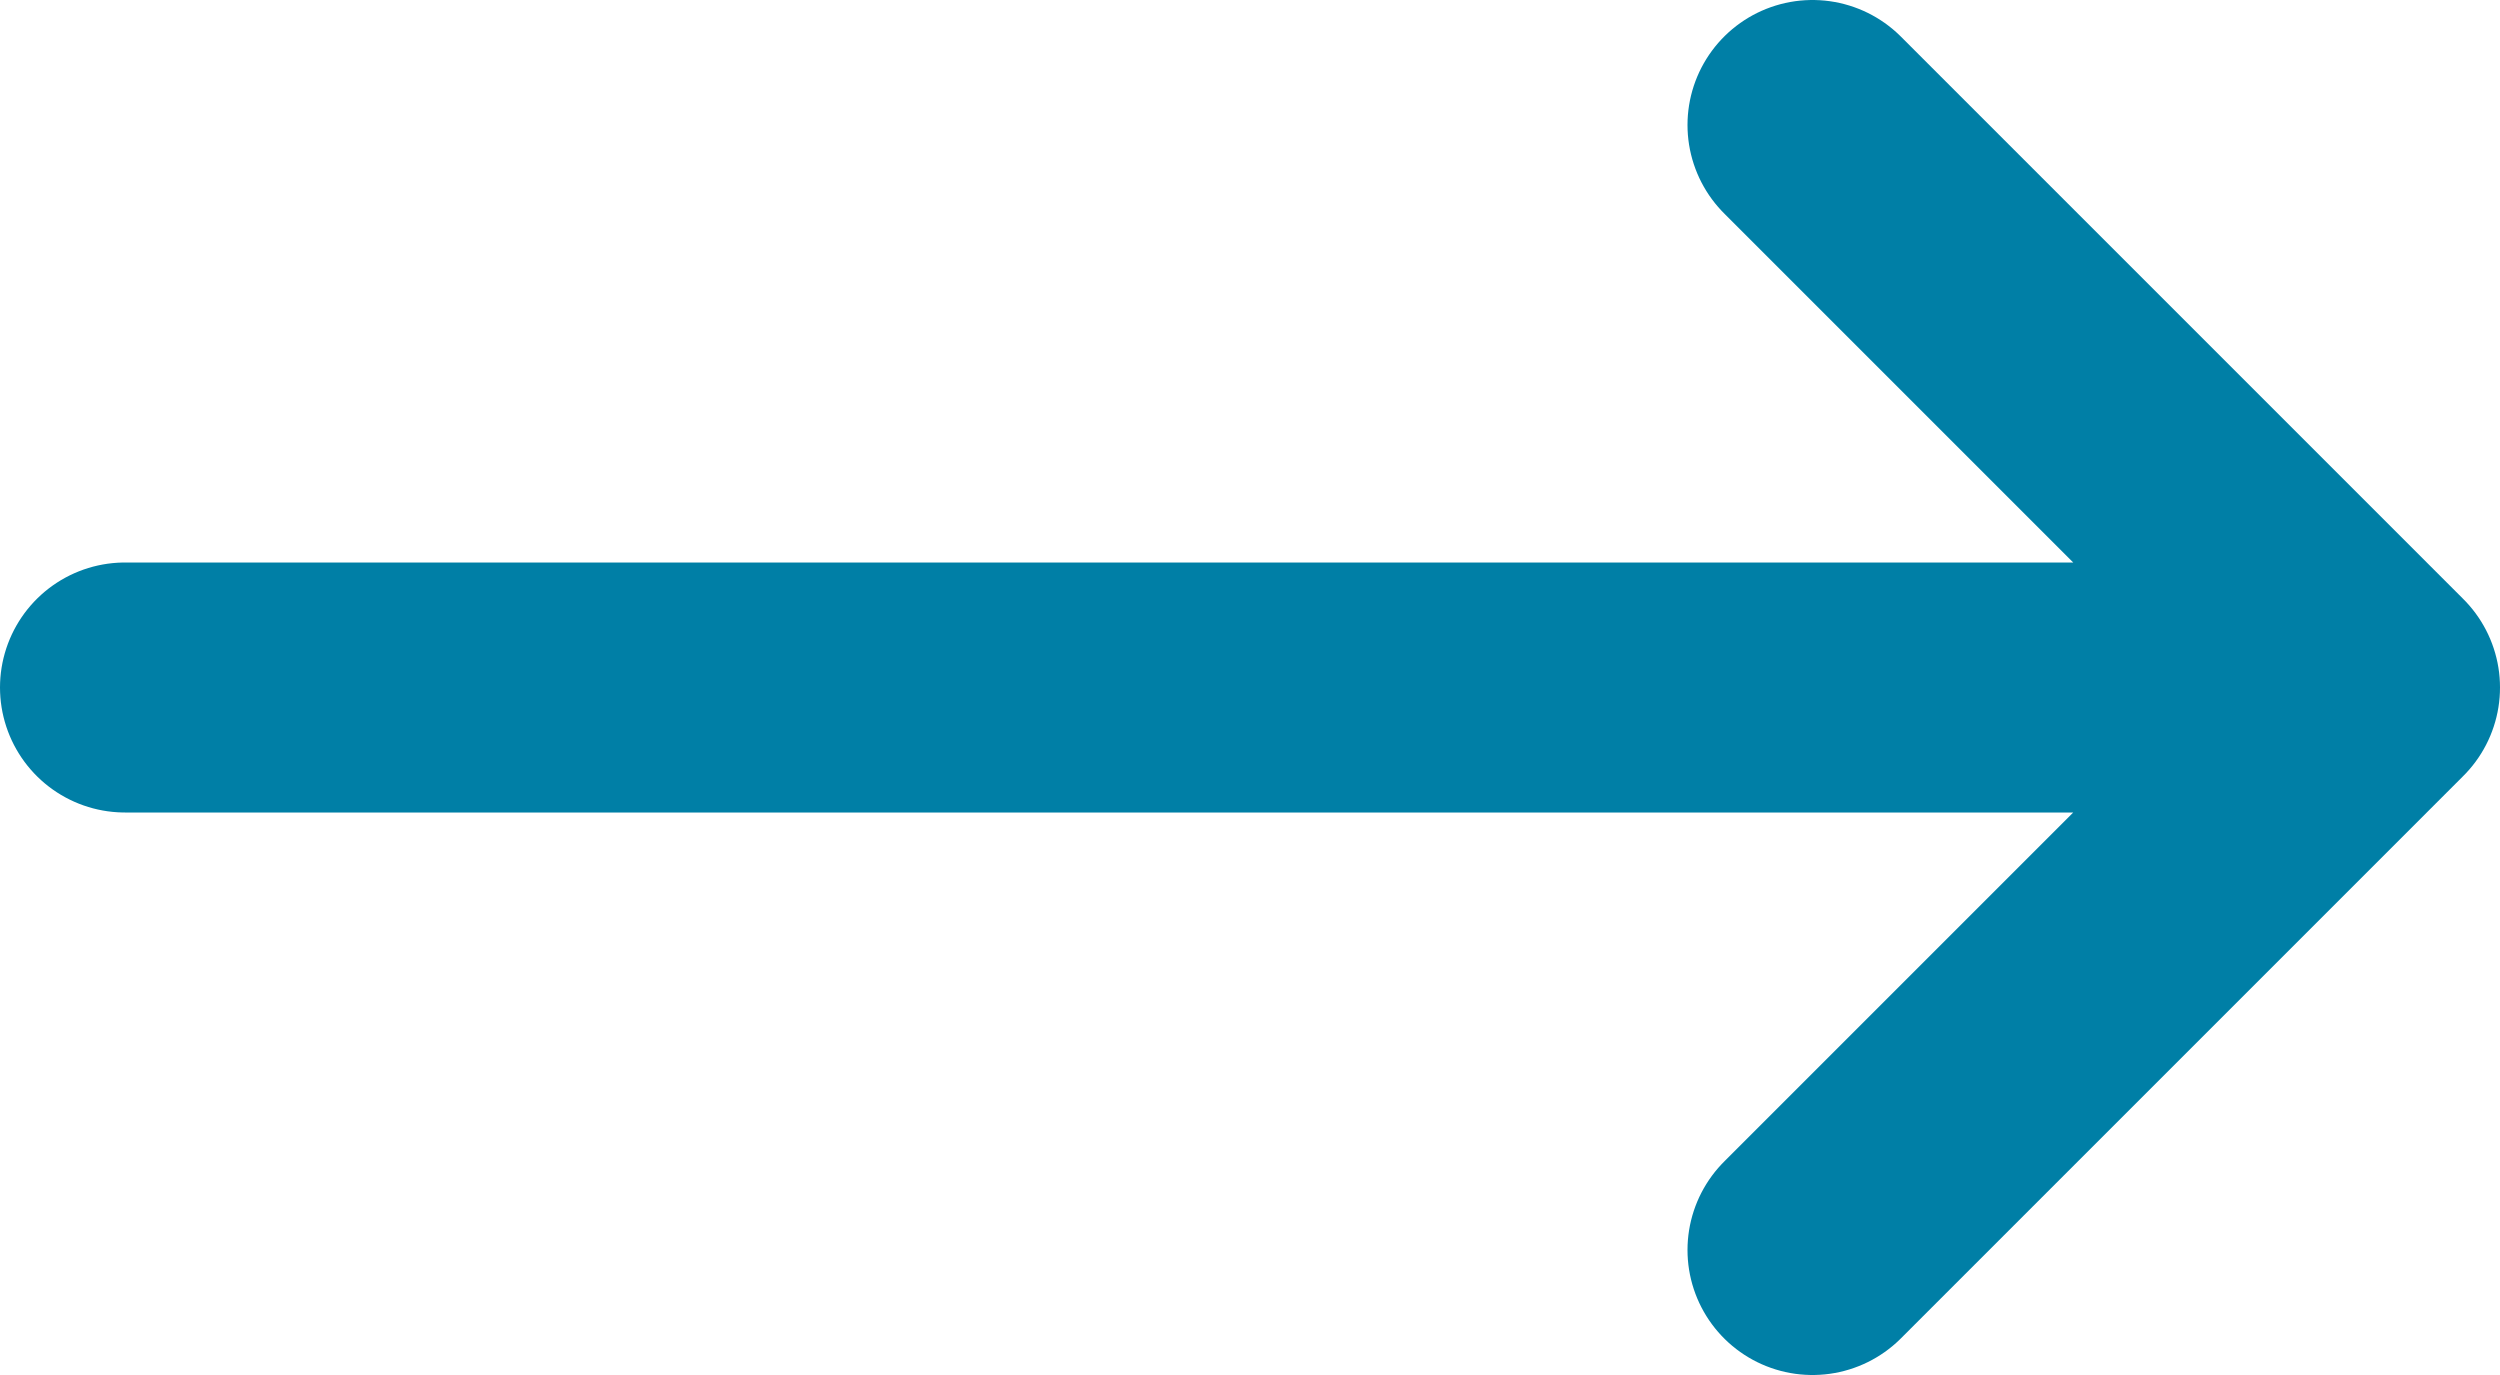 <svg width="20" height="11" viewBox="0 0 20 11" fill="none" xmlns="http://www.w3.org/2000/svg">
<path d="M1 5.5L19 5.5M19 5.5L14.5 10M19 5.5L14.5 1" stroke="#007FA6" stroke-width="2" stroke-linecap="round" stroke-linejoin="round"/>
</svg>
